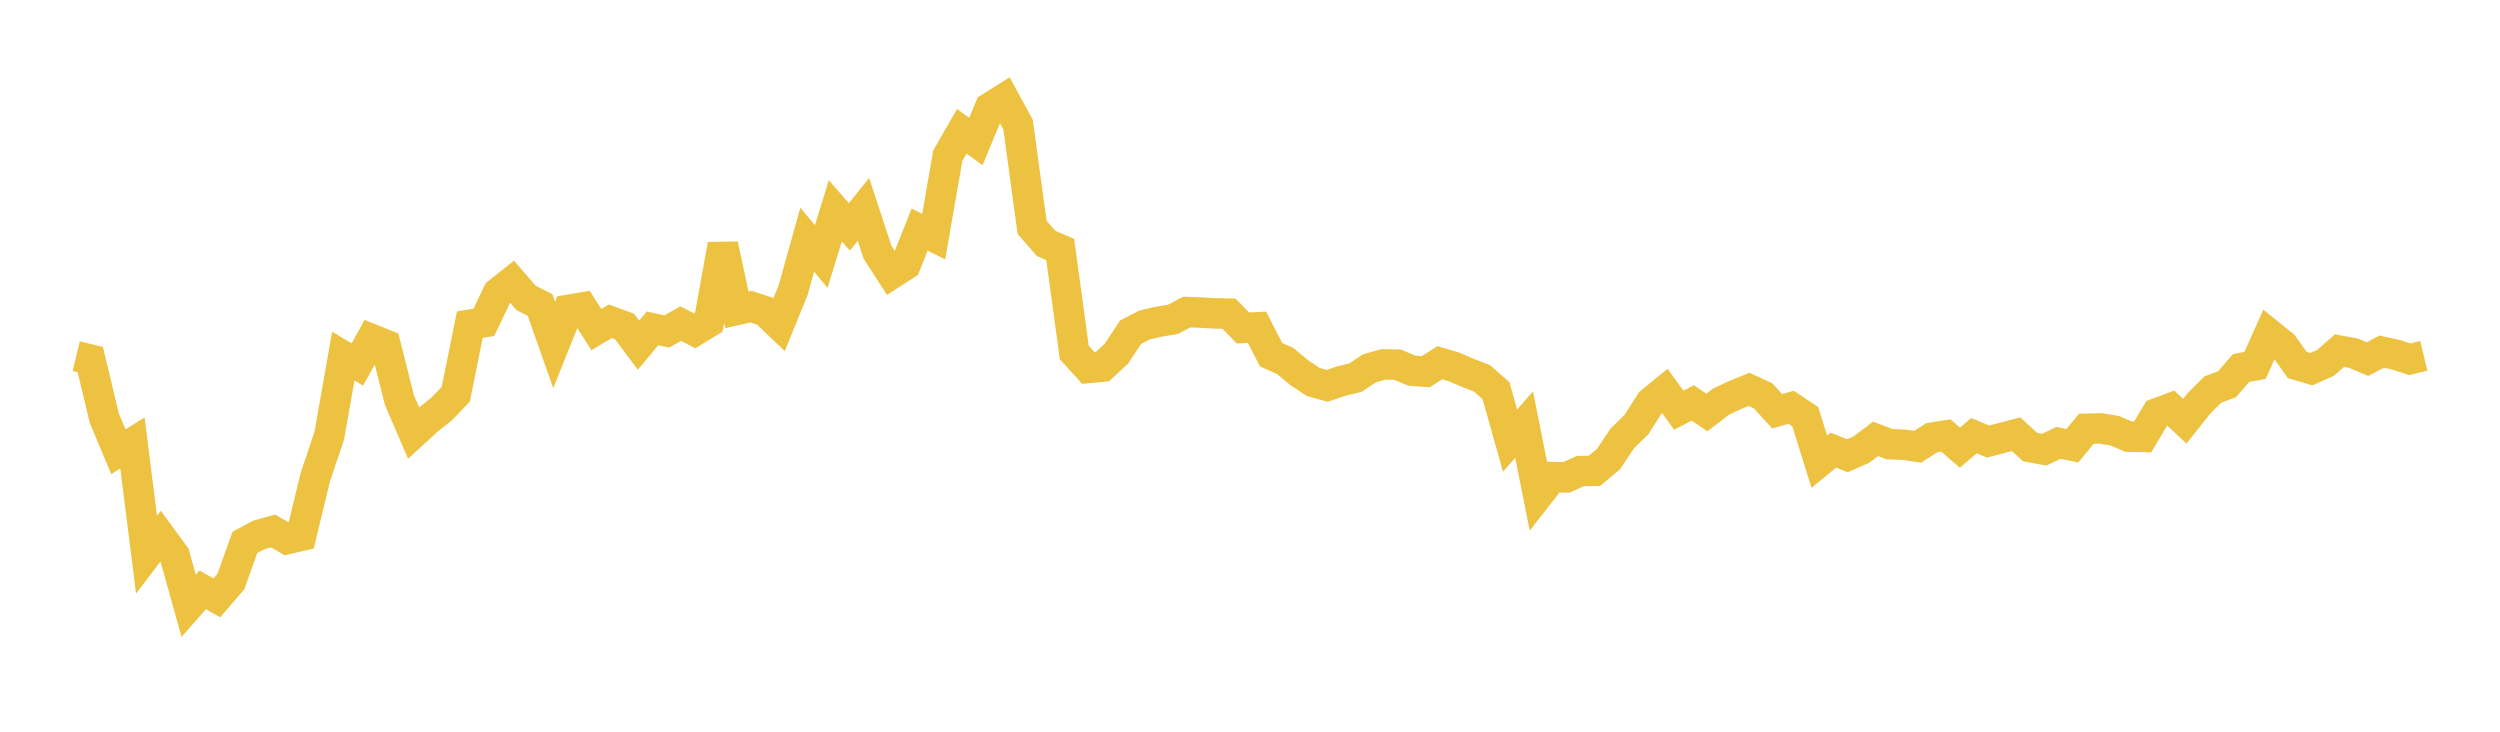 <svg width="164" height="48" xmlns="http://www.w3.org/2000/svg" xmlns:xlink="http://www.w3.org/1999/xlink"><path fill="none" stroke="rgb(237,194,64)" stroke-width="2" d="M5,23.364L5.922,23.586L6.844,27.437L7.766,29.632L8.689,29.058L9.611,36.387L10.533,35.176L11.455,36.433L12.377,39.739L13.299,38.694L14.222,39.219L15.144,38.149L16.066,35.578L16.988,35.085L17.91,34.83L18.832,35.364L19.754,35.15L20.677,31.322L21.599,28.586L22.521,23.361L23.443,23.911L24.365,22.243L25.287,22.613L26.21,26.265L27.132,28.407L28.054,27.56L28.976,26.823L29.898,25.864L30.82,21.3L31.743,21.14L32.665,19.21L33.587,18.476L34.509,19.541L35.431,20.009L36.353,22.626L37.275,20.328L38.198,20.173L39.12,21.619L40.042,21.075L40.964,21.414L41.886,22.645L42.808,21.54L43.731,21.746L44.653,21.23L45.575,21.702L46.497,21.139L47.419,16.048L48.341,20.329L49.263,20.115L50.186,20.416L51.108,21.296L52.03,19.028L52.952,15.725L53.874,16.83L54.796,13.828L55.719,14.883L56.641,13.734L57.563,16.542L58.485,17.965L59.407,17.372L60.329,15.059L61.251,15.521L62.174,10.213L63.096,8.613L64.018,9.284L64.94,7.06L65.862,6.482L66.784,8.173L67.707,14.919L68.629,15.973L69.551,16.368L70.473,23.126L71.395,24.138L72.317,24.053L73.24,23.198L74.162,21.797L75.084,21.317L76.006,21.104L76.928,20.955L77.85,20.472L78.772,20.504L79.695,20.559L80.617,20.575L81.539,21.513L82.461,21.471L83.383,23.267L84.305,23.679L85.228,24.445L86.15,25.057L87.072,25.313L87.994,24.993L88.916,24.778L89.838,24.159L90.76,23.905L91.683,23.924L92.605,24.313L93.527,24.387L94.449,23.795L95.371,24.067L96.293,24.462L97.216,24.817L98.138,25.631L99.06,28.905L99.982,27.855L100.904,32.476L101.826,31.297L102.749,31.317L103.671,30.901L104.593,30.888L105.515,30.117L106.437,28.741L107.359,27.846L108.281,26.39L109.204,25.638L110.126,26.907L111.048,26.43L111.97,27.06L112.892,26.351L113.814,25.917L114.737,25.542L115.659,25.965L116.581,26.979L117.503,26.719L118.425,27.335L119.347,30.288L120.269,29.528L121.192,29.896L122.114,29.488L123.036,28.791L123.958,29.138L124.88,29.173L125.802,29.307L126.725,28.715L127.647,28.566L128.569,29.364L129.491,28.58L130.413,28.967L131.335,28.726L132.257,28.483L133.18,29.33L134.102,29.501L135.024,29.053L135.946,29.239L136.868,28.128L137.79,28.104L138.713,28.252L139.635,28.645L140.557,28.666L141.479,27.118L142.401,26.773L143.323,27.629L144.246,26.466L145.168,25.548L146.09,25.21L147.012,24.144L147.934,23.968L148.856,21.904L149.778,22.648L150.701,23.946L151.623,24.218L152.545,23.812L153.467,23.003L154.389,23.17L155.311,23.556L156.234,23.066L157.156,23.268L158.078,23.566L159,23.343"></path></svg>